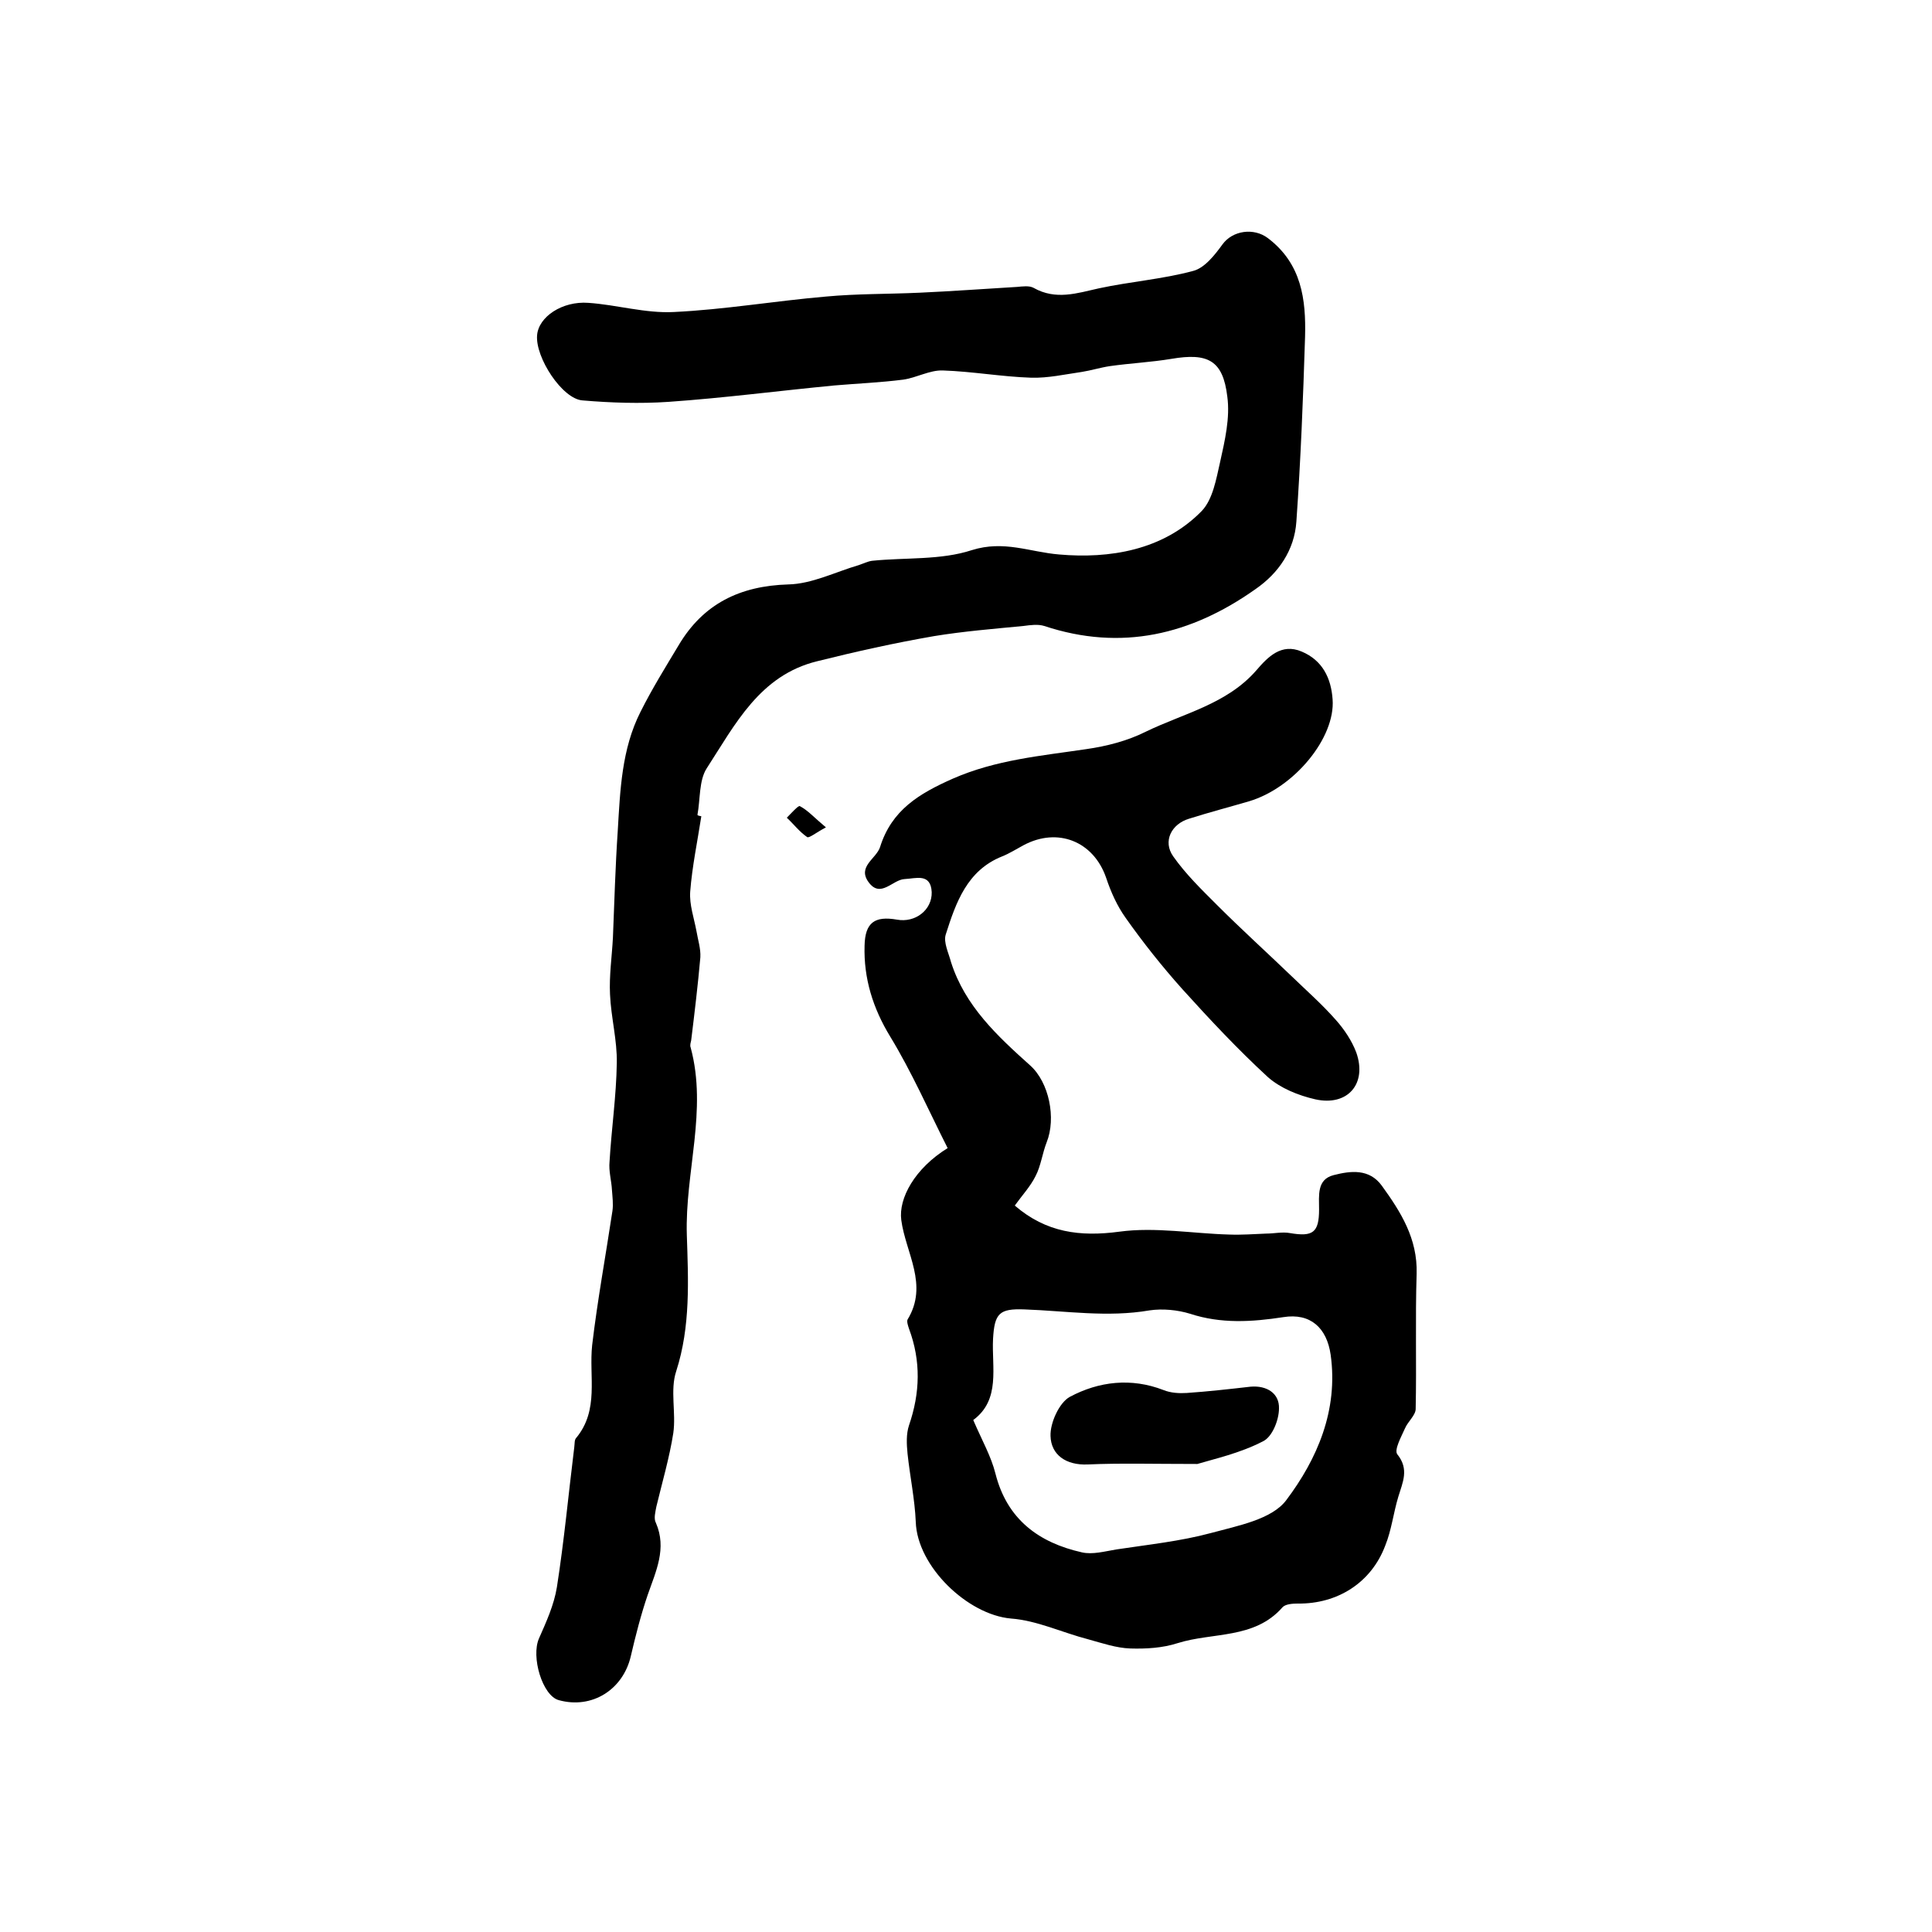 <?xml version="1.0" encoding="utf-8"?>
<!-- Generator: Adobe Illustrator 22.0.0, SVG Export Plug-In . SVG Version: 6.00 Build 0)  -->
<svg version="1.1" id="图层_1" xmlns="http://www.w3.org/2000/svg" xmlns:xlink="http://www.w3.org/1999/xlink" x="0px" y="0px"
	 viewBox="0 0 400 400" style="enable-background:new 0 0 400 400;" xml:space="preserve">
<style type="text/css">
	.st0{fill:#FFFFFF;}
</style>
<g>
	
	<path d="M196.2,237.7c-3.9-7.7-7.4-15.7-11.9-23.1c-3.6-5.9-5.5-12.1-5.3-18.8c0.1-4.8,2.1-6.2,6.7-5.4c3.8,0.7,7.3-2,7.2-5.7
		c-0.2-4-3.3-2.8-5.6-2.7c-2.5,0.1-5,4.1-7.5,0.6c-2.3-3.2,1.6-4.8,2.4-7.2c2.4-7.7,8.1-11.1,15.1-14.2c8.9-3.9,18.2-4.7,27.6-6.1
		c4.2-0.6,8.5-1.7,12.3-3.6c7.8-3.8,16.8-5.7,22.9-12.7c2.4-2.8,5.2-5.7,9.4-3.9c4.3,1.8,6.1,5.5,6.4,9.9
		c0.6,7.9-7.9,18.3-17.3,21.1c-4.1,1.2-8.3,2.3-12.4,3.6c-3.7,1.1-5.5,4.7-3.3,7.8c2.6,3.7,5.9,6.9,9.1,10.1c5,5,10.3,9.8,15.4,14.7
		c3.1,3,6.4,5.9,9.2,9.1c1.7,1.9,3.3,4.3,4.2,6.7c2.3,6.5-1.8,11.2-8.5,9.7c-3.5-0.8-7.2-2.3-9.8-4.6c-6.2-5.7-12-11.9-17.7-18.2
		c-4.2-4.7-8.1-9.6-11.7-14.7c-1.8-2.5-3.1-5.4-4.1-8.4c-2.6-7.5-10-10.5-17.1-6.7c-1.5,0.8-2.9,1.7-4.4,2.3
		c-7.3,2.9-9.6,9.6-11.7,16.2c-0.5,1.6,0.6,3.8,1.1,5.7c2.9,9.1,9.6,15.3,16.4,21.4c3.9,3.5,5.4,10.9,3.4,15.9
		c-0.9,2.3-1.2,4.9-2.3,7c-1.1,2.2-2.8,4-4.3,6.1c6.5,5.6,13.5,6.5,21.7,5.4c7.4-1,15.2,0.4,22.7,0.6c2.6,0.1,5.1-0.1,7.7-0.2
		c1.6,0,3.3-0.4,4.9-0.1c4.7,0.8,6-0.1,6-4.9c0-2.9-0.5-6.2,3-7.1c3.5-0.9,7.4-1.4,10,2.2c3.9,5.4,7.4,10.9,7.2,18.2
		c-0.3,9.3,0,18.7-0.2,28c0,1.3-1.6,2.6-2.2,4c-0.8,1.8-2.3,4.5-1.6,5.4c2.5,3.1,1.1,5.8,0.2,8.8c-1,3.3-1.4,6.9-2.7,10.1
		c-2.9,7.7-9.9,12.1-18.1,12c-1.1,0-2.6,0.1-3.2,0.8c-5.8,6.6-14.4,5.1-21.7,7.4c-3.1,1-6.5,1.2-9.8,1.1c-2.9-0.1-5.8-1.1-8.7-1.9
		c-5.4-1.4-10.6-3.9-16-4.3c-9-0.8-19.4-10.8-19.7-20c-0.2-4.7-1.2-9.4-1.7-14.1c-0.2-2-0.3-4.1,0.3-5.9c2.3-6.7,2.5-13.3,0-20
		c-0.2-0.6-0.5-1.5-0.3-1.9c4.4-7.2-0.4-13.8-1.3-20.6C186,248.1,189.4,241.9,196.2,237.7z M201.5,294c1.8,4.2,3.7,7.5,4.6,11.1
		c2.4,9.5,9,14.3,17.9,16.3c2.2,0.5,4.7-0.2,7.1-0.6c6.6-1,13.3-1.7,19.6-3.4c5.5-1.5,12.6-2.8,15.6-6.8c6.4-8.5,10.8-18.6,9.2-30.1
		c-0.8-5.6-4.2-8.7-9.8-7.8c-6.5,1-12.9,1.4-19.3-0.7c-2.6-0.8-5.7-1.1-8.4-0.7c-8.7,1.5-17.3,0.1-25.9-0.2
		c-5.2-0.2-6.2,0.8-6.5,6.1C205.3,283.1,207.2,289.8,201.5,294z"/>
	<path d="M145.2,169c-0.8,5.2-1.9,10.4-2.3,15.6c-0.2,2.7,0.8,5.5,1.3,8.2c0.3,1.8,0.9,3.6,0.8,5.4c-0.5,5.7-1.2,11.5-1.9,17.2
		c-0.1,0.5-0.3,1-0.1,1.5c3.5,13-1.2,25.8-0.8,38.8c0.3,9.3,0.8,18.9-2.2,28.2c-1.3,3.9,0,8.6-0.6,12.8c-0.8,5.1-2.3,10.2-3.5,15.2
		c-0.2,1.1-0.6,2.5-0.1,3.4c2.3,5.3,0,10-1.7,14.9c-1.4,4.1-2.5,8.4-3.5,12.7c-1.6,6.9-8,11-14.9,9.1c-3.4-0.9-5.8-9-4.1-12.8
		c1.5-3.4,3.1-6.9,3.7-10.6c1.5-9.6,2.4-19.3,3.6-29c0.1-0.7,0-1.5,0.4-1.9c4.8-5.8,2.6-12.7,3.3-19.2c1.1-9.3,2.8-18.5,4.2-27.8
		c0.2-1.4,0-2.9-0.1-4.3c-0.1-2-0.7-3.9-0.5-5.9c0.4-6.8,1.4-13.6,1.5-20.4c0.1-4.7-1.2-9.5-1.4-14.2c-0.2-3.9,0.4-7.9,0.6-11.8
		c0.3-7.4,0.5-14.7,1-22.1c0.5-8.4,0.8-16.9,4.7-24.6c2.4-4.8,5.2-9.3,7.9-13.8c5.1-8.6,12.7-12.3,22.7-12.6c4.9-0.1,9.8-2.6,14.6-4
		c0.9-0.3,1.9-0.8,2.8-0.9c6.9-0.7,14.2-0.1,20.6-2.2c6.7-2.1,12,0.4,18.1,0.9c10.3,0.9,21.5-0.8,29.5-9c2.3-2.4,3-6.6,3.8-10.1
		c1-4.5,2.1-9.2,1.5-13.6c-0.9-7.5-4-9.1-11.6-7.8c-4.2,0.7-8.5,0.9-12.7,1.5c-2,0.3-3.9,0.9-5.8,1.2c-3.5,0.5-7,1.3-10.5,1.2
		c-6.1-0.2-12.2-1.3-18.3-1.5c-2.7-0.1-5.4,1.5-8.2,1.9c-4.7,0.6-9.5,0.8-14.2,1.2c-11.5,1.1-22.9,2.6-34.4,3.4
		c-5.9,0.4-11.9,0.2-17.8-0.3c-4.2-0.3-9.8-8.9-9.4-13.5c0.3-3.8,5.2-7.1,10.6-6.7c5.9,0.4,11.8,2.2,17.7,1.9
		c10.5-0.5,21-2.3,31.5-3.2c6.4-0.6,12.9-0.5,19.4-0.8c6.7-0.3,13.4-0.8,20.2-1.2c1.1-0.1,2.5-0.3,3.4,0.2c4.6,2.6,9,1.1,13.5,0.1
		c6.5-1.4,13.2-1.9,19.5-3.6c2.4-0.6,4.5-3.3,6.1-5.5c2.1-2.9,6.5-3.5,9.4-1.3c7,5.3,7.9,12.7,7.7,20.4c-0.4,12.8-0.9,25.5-1.8,38.3
		c-0.4,5.9-3.7,10.7-8.5,14c-13.3,9.4-27.7,12.9-43.7,7.6c-1.3-0.4-2.8-0.2-4.3,0c-6.2,0.6-12.4,1.1-18.5,2.1
		c-8.1,1.4-16.2,3.2-24.2,5.2c-11.9,2.9-17,13.1-22.9,22.2c-1.6,2.5-1.3,6.4-1.9,9.6C144.5,168.9,144.8,168.9,145.2,169z"/>
	<path d="M171,171.3c-2.1,1.1-3.5,2.3-3.9,2c-1.6-1.1-2.8-2.7-4.2-4c0.9-0.9,2.4-2.6,2.7-2.4C167.3,167.8,168.6,169.3,171,171.3z"/>
	
	<path d="M247.9,303.1c-9.2,0-16-0.2-22.7,0.1c-4.5,0.2-7.6-2-7.7-5.9c-0.1-2.7,1.8-6.9,4-8.1c6-3.2,12.7-4,19.4-1.4
		c1.5,0.6,3.2,0.7,4.8,0.6c4.4-0.3,8.8-0.8,13.2-1.3c3.4-0.3,6,1.4,5.9,4.5c0,2.4-1.4,5.9-3.3,6.8
		C256.7,300.9,251.2,302.1,247.9,303.1z"/>
</g>
</svg>

